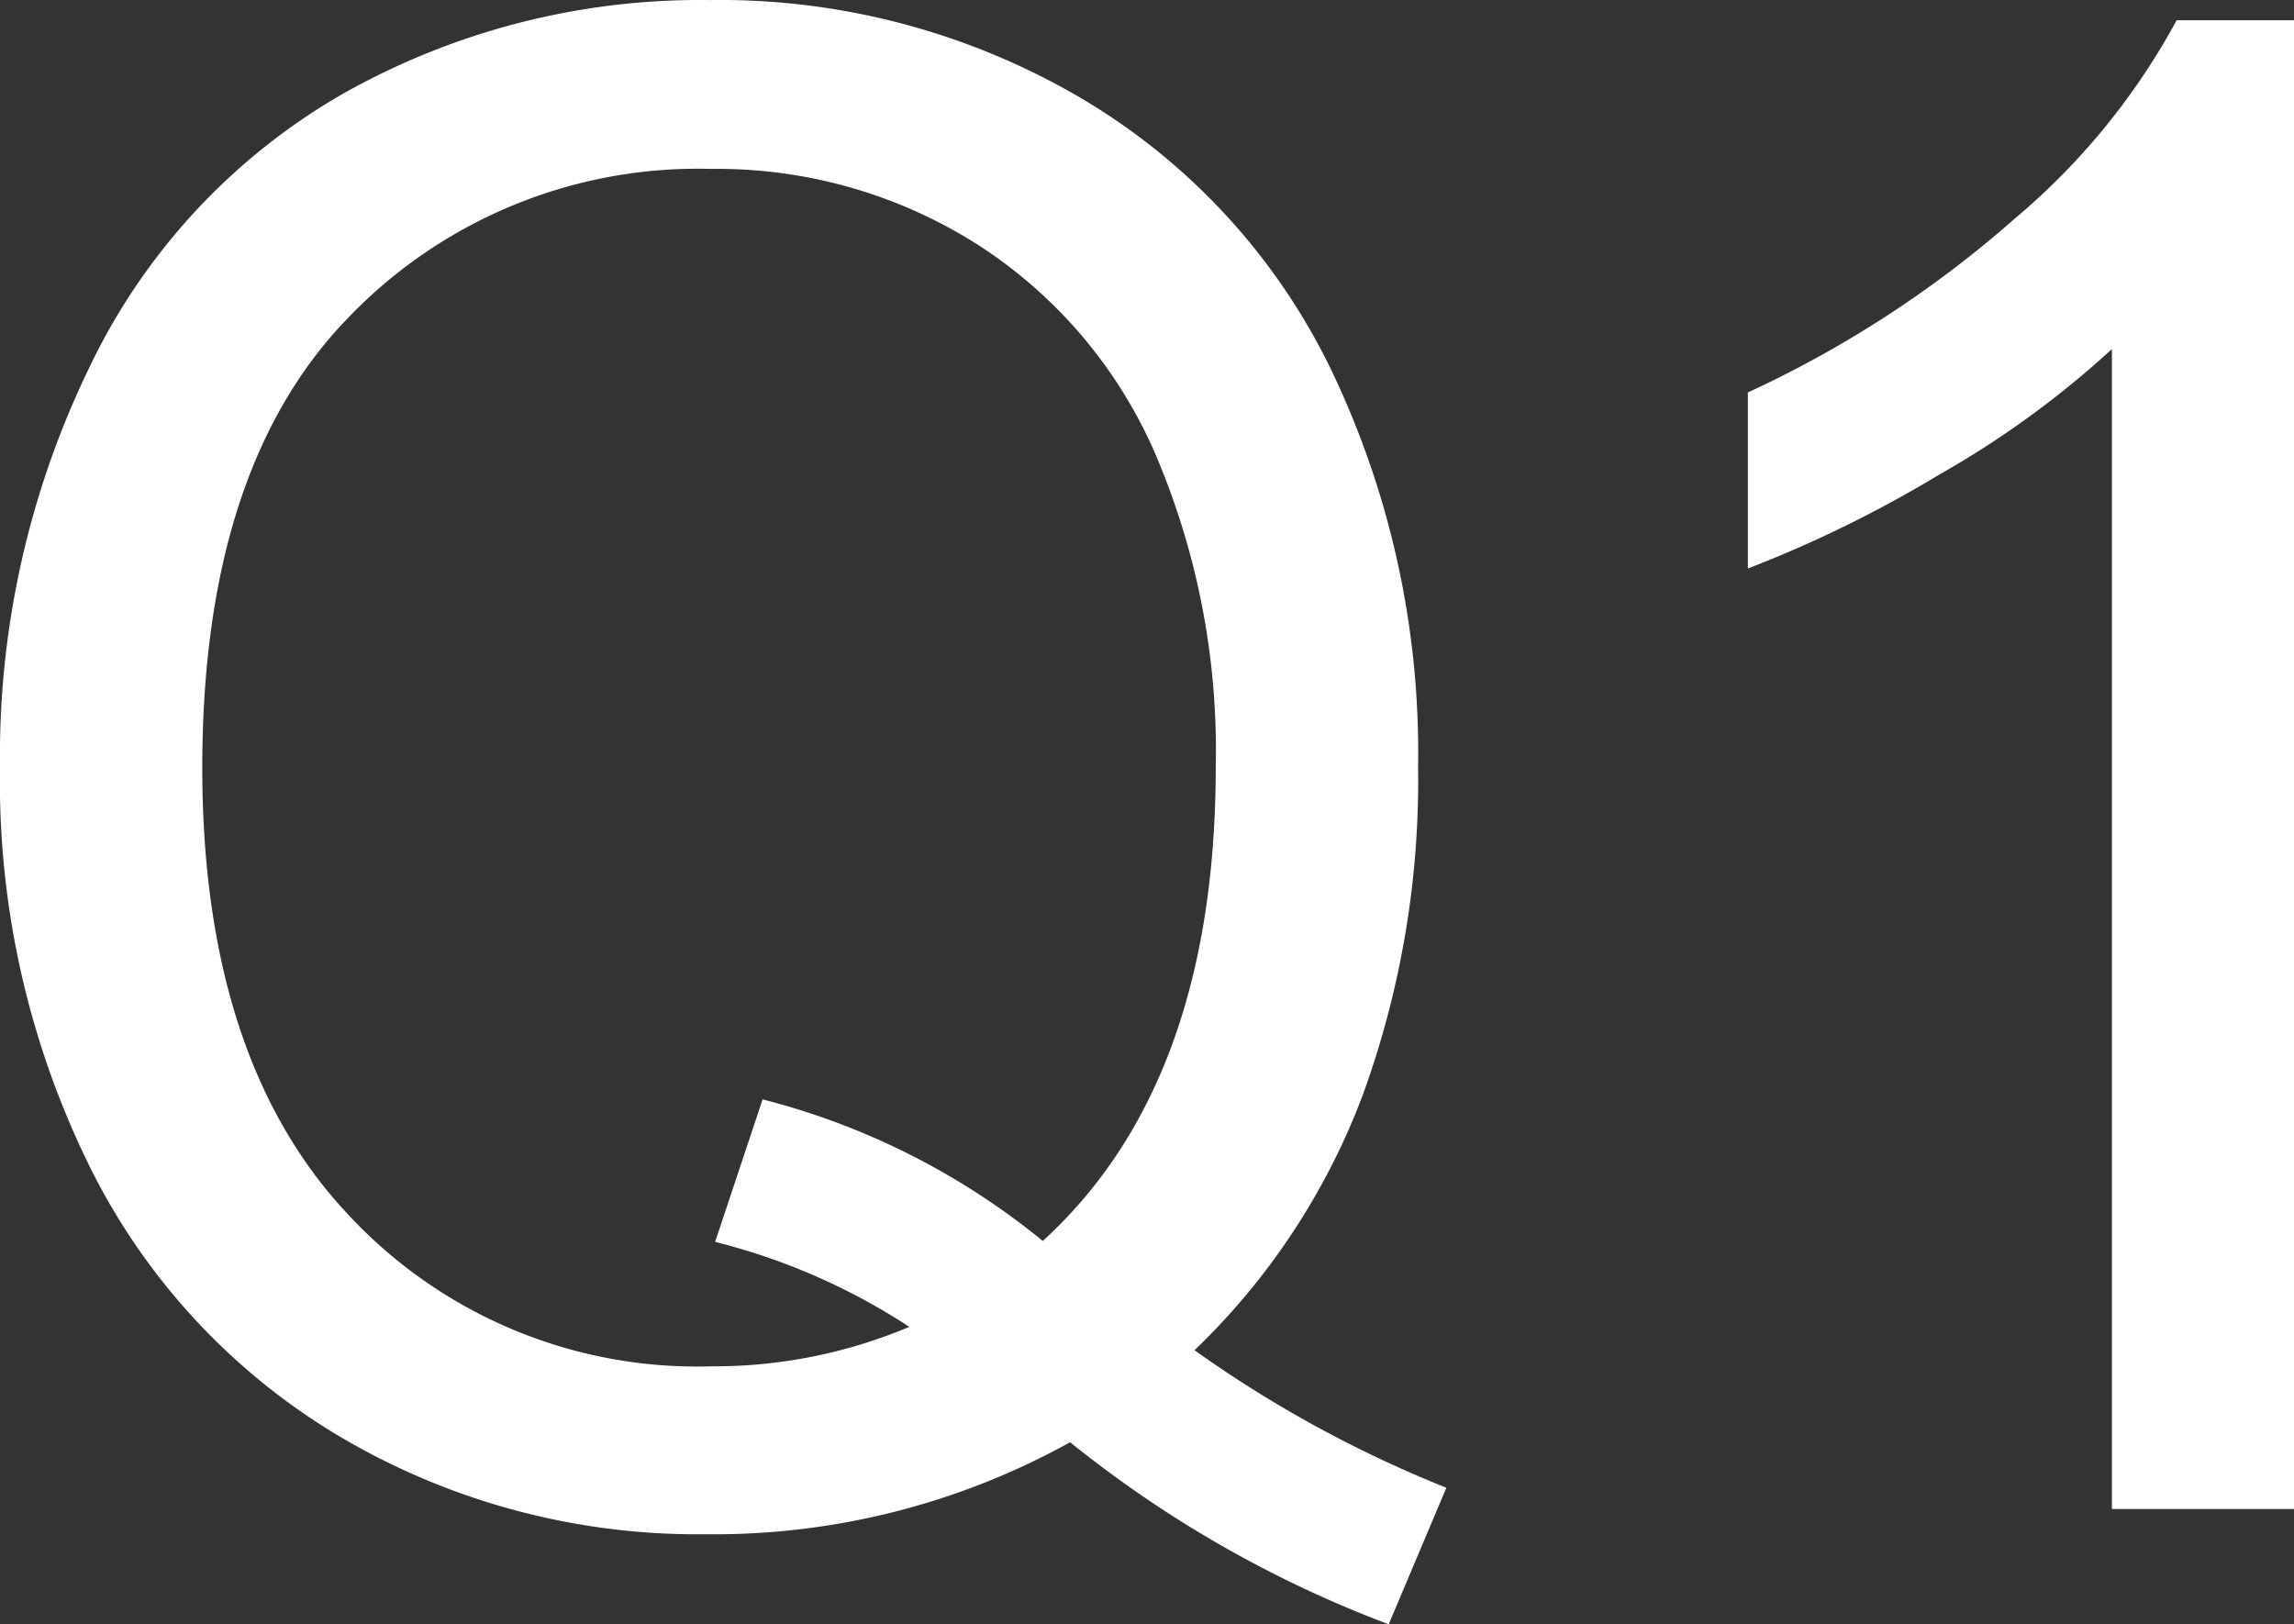 <svg xmlns="http://www.w3.org/2000/svg" width="44.297" height="31.367" viewBox="0 0 44.297 31.367">
  <rect x="0" y="0" width="44.297" height="31.367" fill="#333333" stroke="none"/>
  <path id="パス_870" data-name="パス 870" d="M24.785,32.934a23.2,23.2,0,0,0,4.863,2.656l-1.113,2.637a22.337,22.337,0,0,1-6.152-3.516,14.178,14.178,0,0,1-7.031,1.777A13.569,13.569,0,0,1,8.3,34.613,12.522,12.522,0,0,1,3.428,29.34a16.8,16.8,0,0,1-1.709-7.656,17.168,17.168,0,0,1,1.719-7.715A12.1,12.1,0,0,1,8.33,8.676a14.036,14.036,0,0,1,7.1-1.816,13.765,13.765,0,0,1,7.148,1.885,12.311,12.311,0,0,1,4.854,5.273,17.068,17.068,0,0,1,1.67,7.646,17.764,17.764,0,0,1-1.074,6.357A13.323,13.323,0,0,1,24.785,32.934Zm-8.34-4.844a14.031,14.031,0,0,1,5.41,2.734q3.34-3.047,3.34-9.16a14.549,14.549,0,0,0-1.182-6.074,9.088,9.088,0,0,0-3.457-4.033,9.372,9.372,0,0,0-5.107-1.436,9.351,9.351,0,0,0-7.031,2.9q-2.793,2.9-2.793,8.662,0,5.586,2.764,8.574a9.191,9.191,0,0,0,7.061,2.988,9.706,9.706,0,0,0,3.828-.762,12.284,12.284,0,0,0-3.75-1.641ZM46.016,36H42.5V13.6a18.17,18.17,0,0,1-3.33,2.422,23.606,23.606,0,0,1-3.7,1.816v-3.4a21.232,21.232,0,0,0,5.156-3.359A13.214,13.214,0,0,0,43.75,7.25h2.266Z" transform="translate(-1.719 -6.859)" fill="#fff"/>
</svg>
